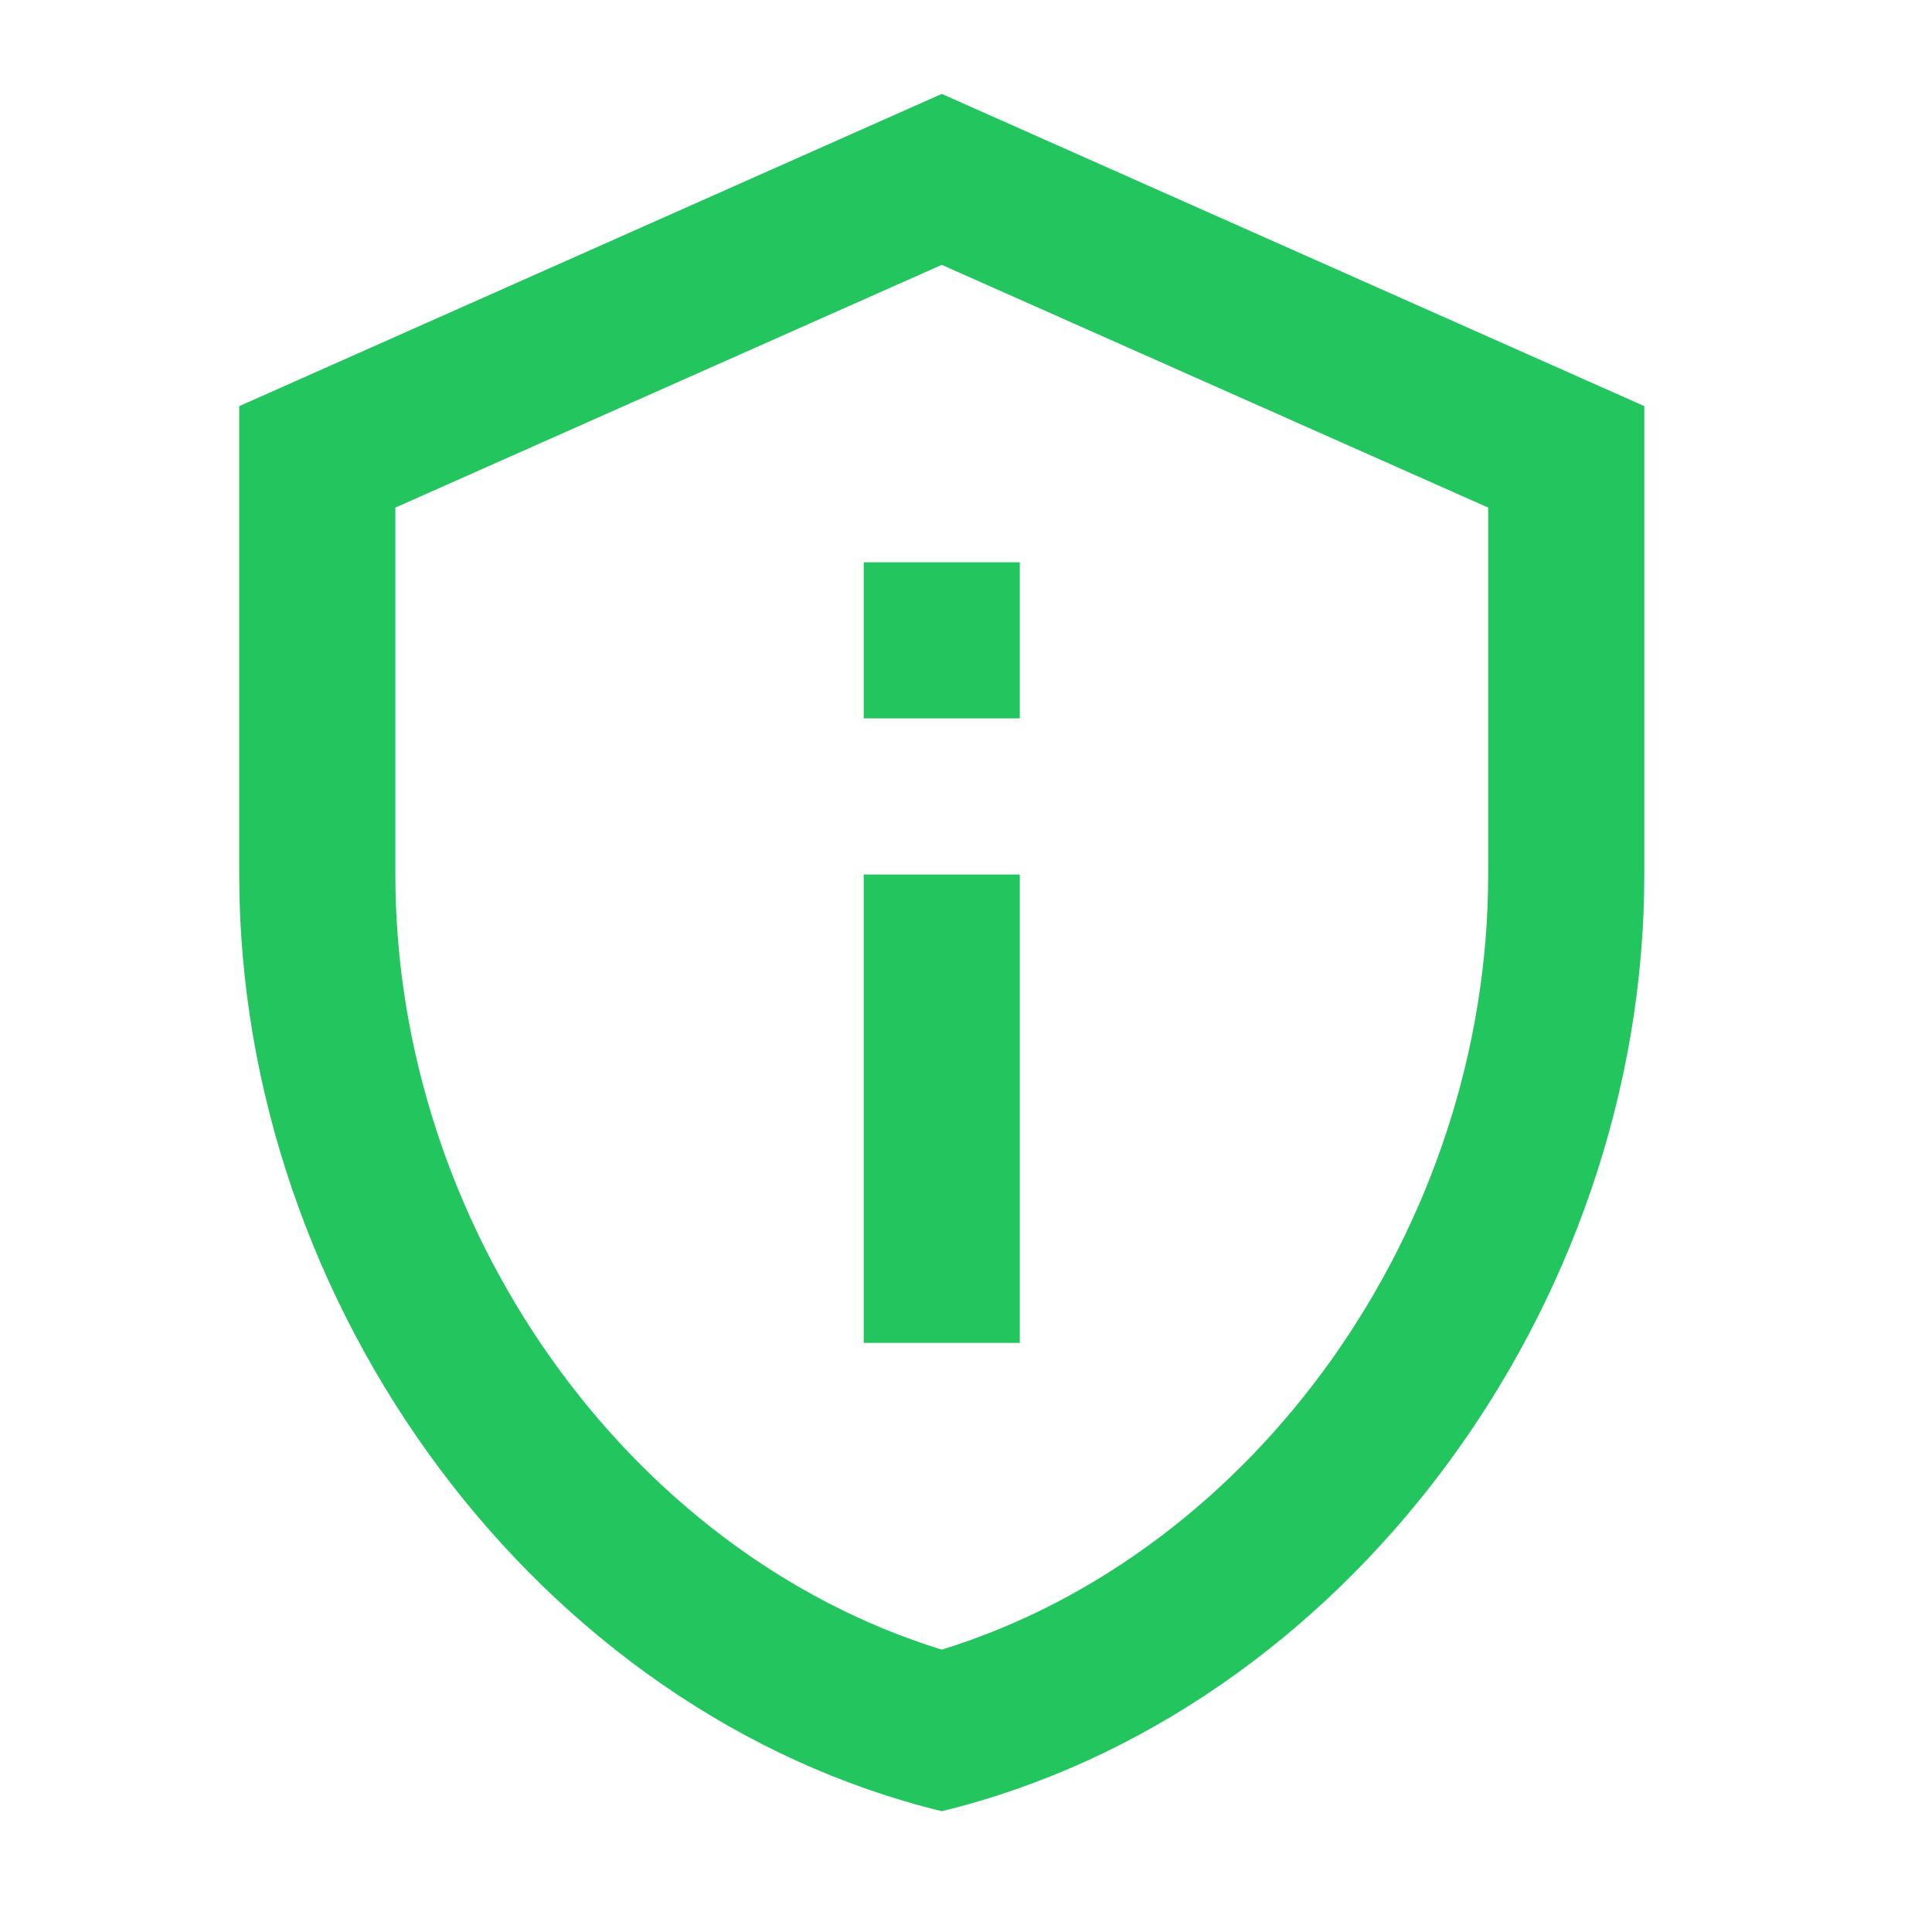 <svg width="33" height="33" viewBox="0 0 33 33" fill="none" xmlns="http://www.w3.org/2000/svg">
<path d="M16.086 4.524L25.419 8.67V14.937C25.419 20.964 21.446 26.524 16.086 28.177C10.726 26.524 6.753 20.964 6.753 14.937V8.67L16.086 4.524ZM16.086 1.604L4.086 6.937V14.937C4.086 22.337 9.206 29.257 16.086 30.937C22.966 29.257 28.086 22.337 28.086 14.937V6.937L16.086 1.604ZM14.753 9.604H17.419V12.27H14.753V9.604ZM14.753 14.937H17.419V22.937H14.753V14.937Z" fill="#22C55E"/>
</svg>
